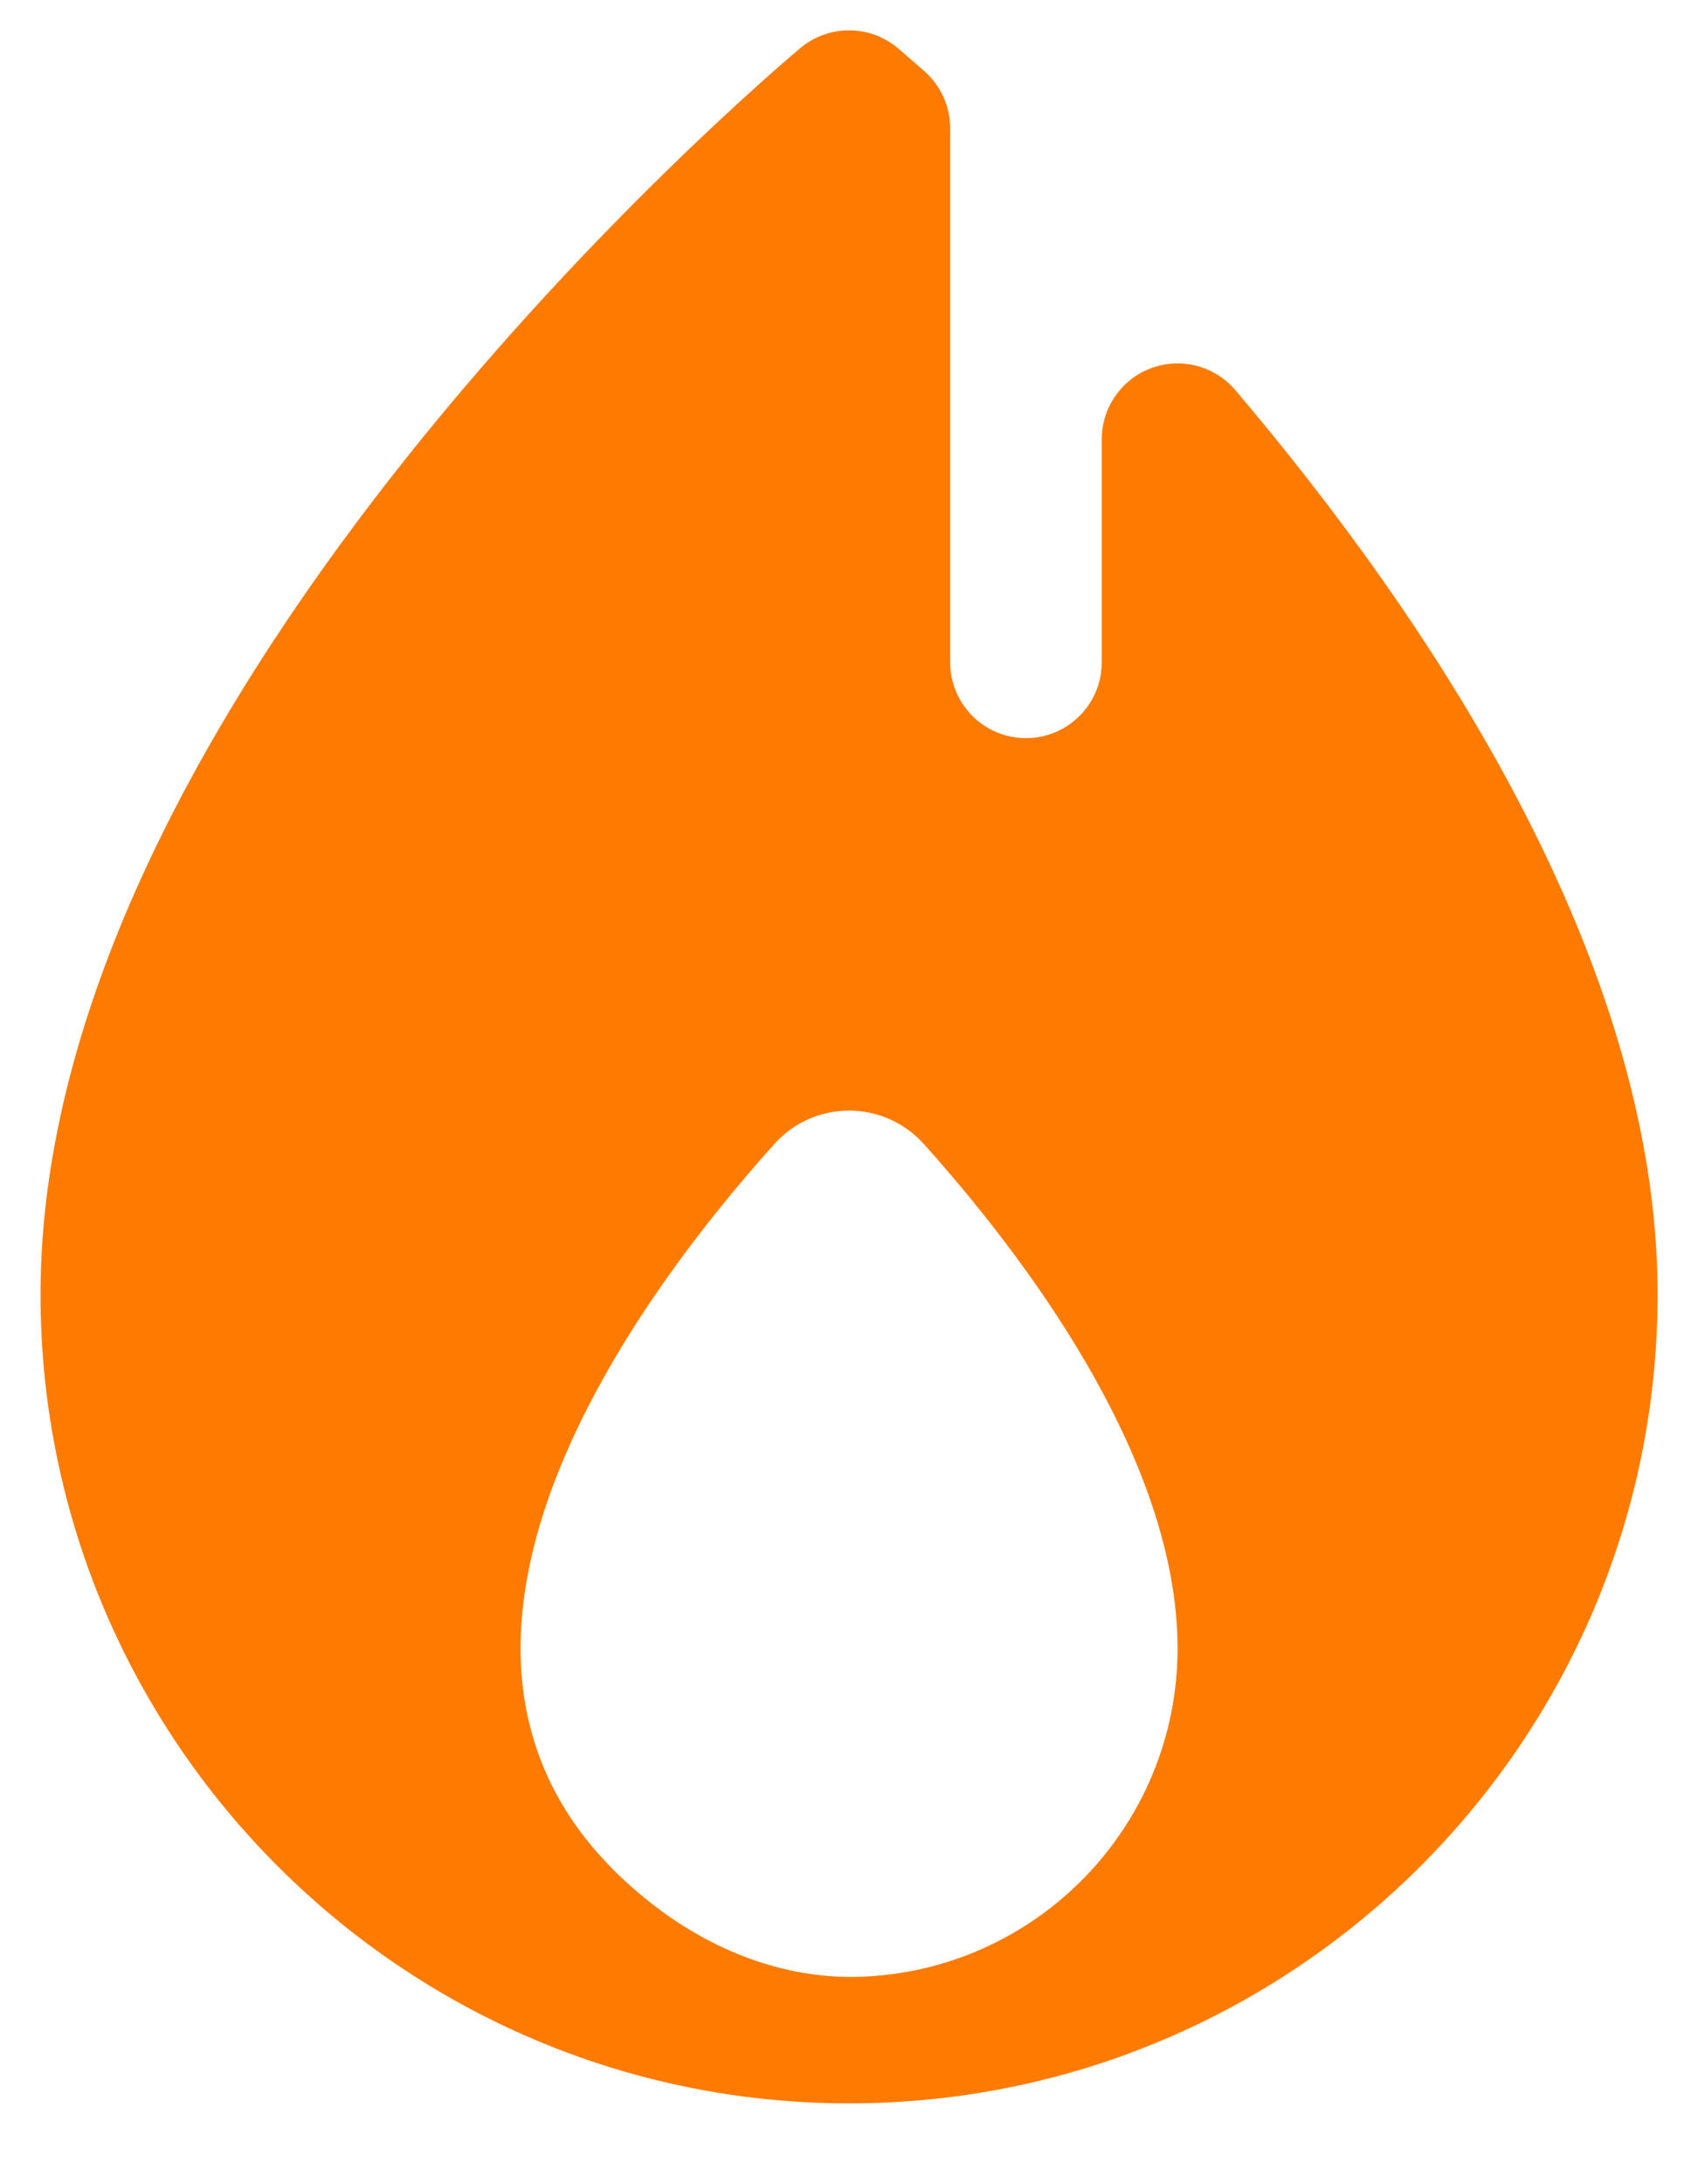<svg width="14" height="18" viewBox="0 0 14 18" fill="none" xmlns="http://www.w3.org/2000/svg">
<path d="M10.186 3.216C10.016 3.016 9.74 2.943 9.494 3.033C9.248 3.123 9.084 3.358 9.084 3.62V5.458C9.084 5.803 8.804 6.083 8.459 6.083C8.114 6.083 7.834 5.803 7.834 5.458V1.056C7.834 0.877 7.757 0.707 7.623 0.588C7.484 0.466 7.403 0.397 7.403 0.397C7.171 0.202 6.832 0.201 6.599 0.396C6.344 0.61 0.334 5.697 0.334 10.667C0.334 14.343 3.325 17.334 7.001 17.334C10.677 17.334 13.667 14.343 13.667 10.667C13.667 7.898 11.774 5.087 10.186 3.216ZM7.081 16.291C6.454 16.309 5.856 16.068 5.363 15.68C2.949 13.78 5.207 10.738 6.386 9.426C6.716 9.06 7.288 9.062 7.617 9.428C8.416 10.318 9.709 12 9.709 13.584C9.709 15.052 8.54 16.248 7.081 16.291Z" fill="#FF7B00"/>
</svg>
